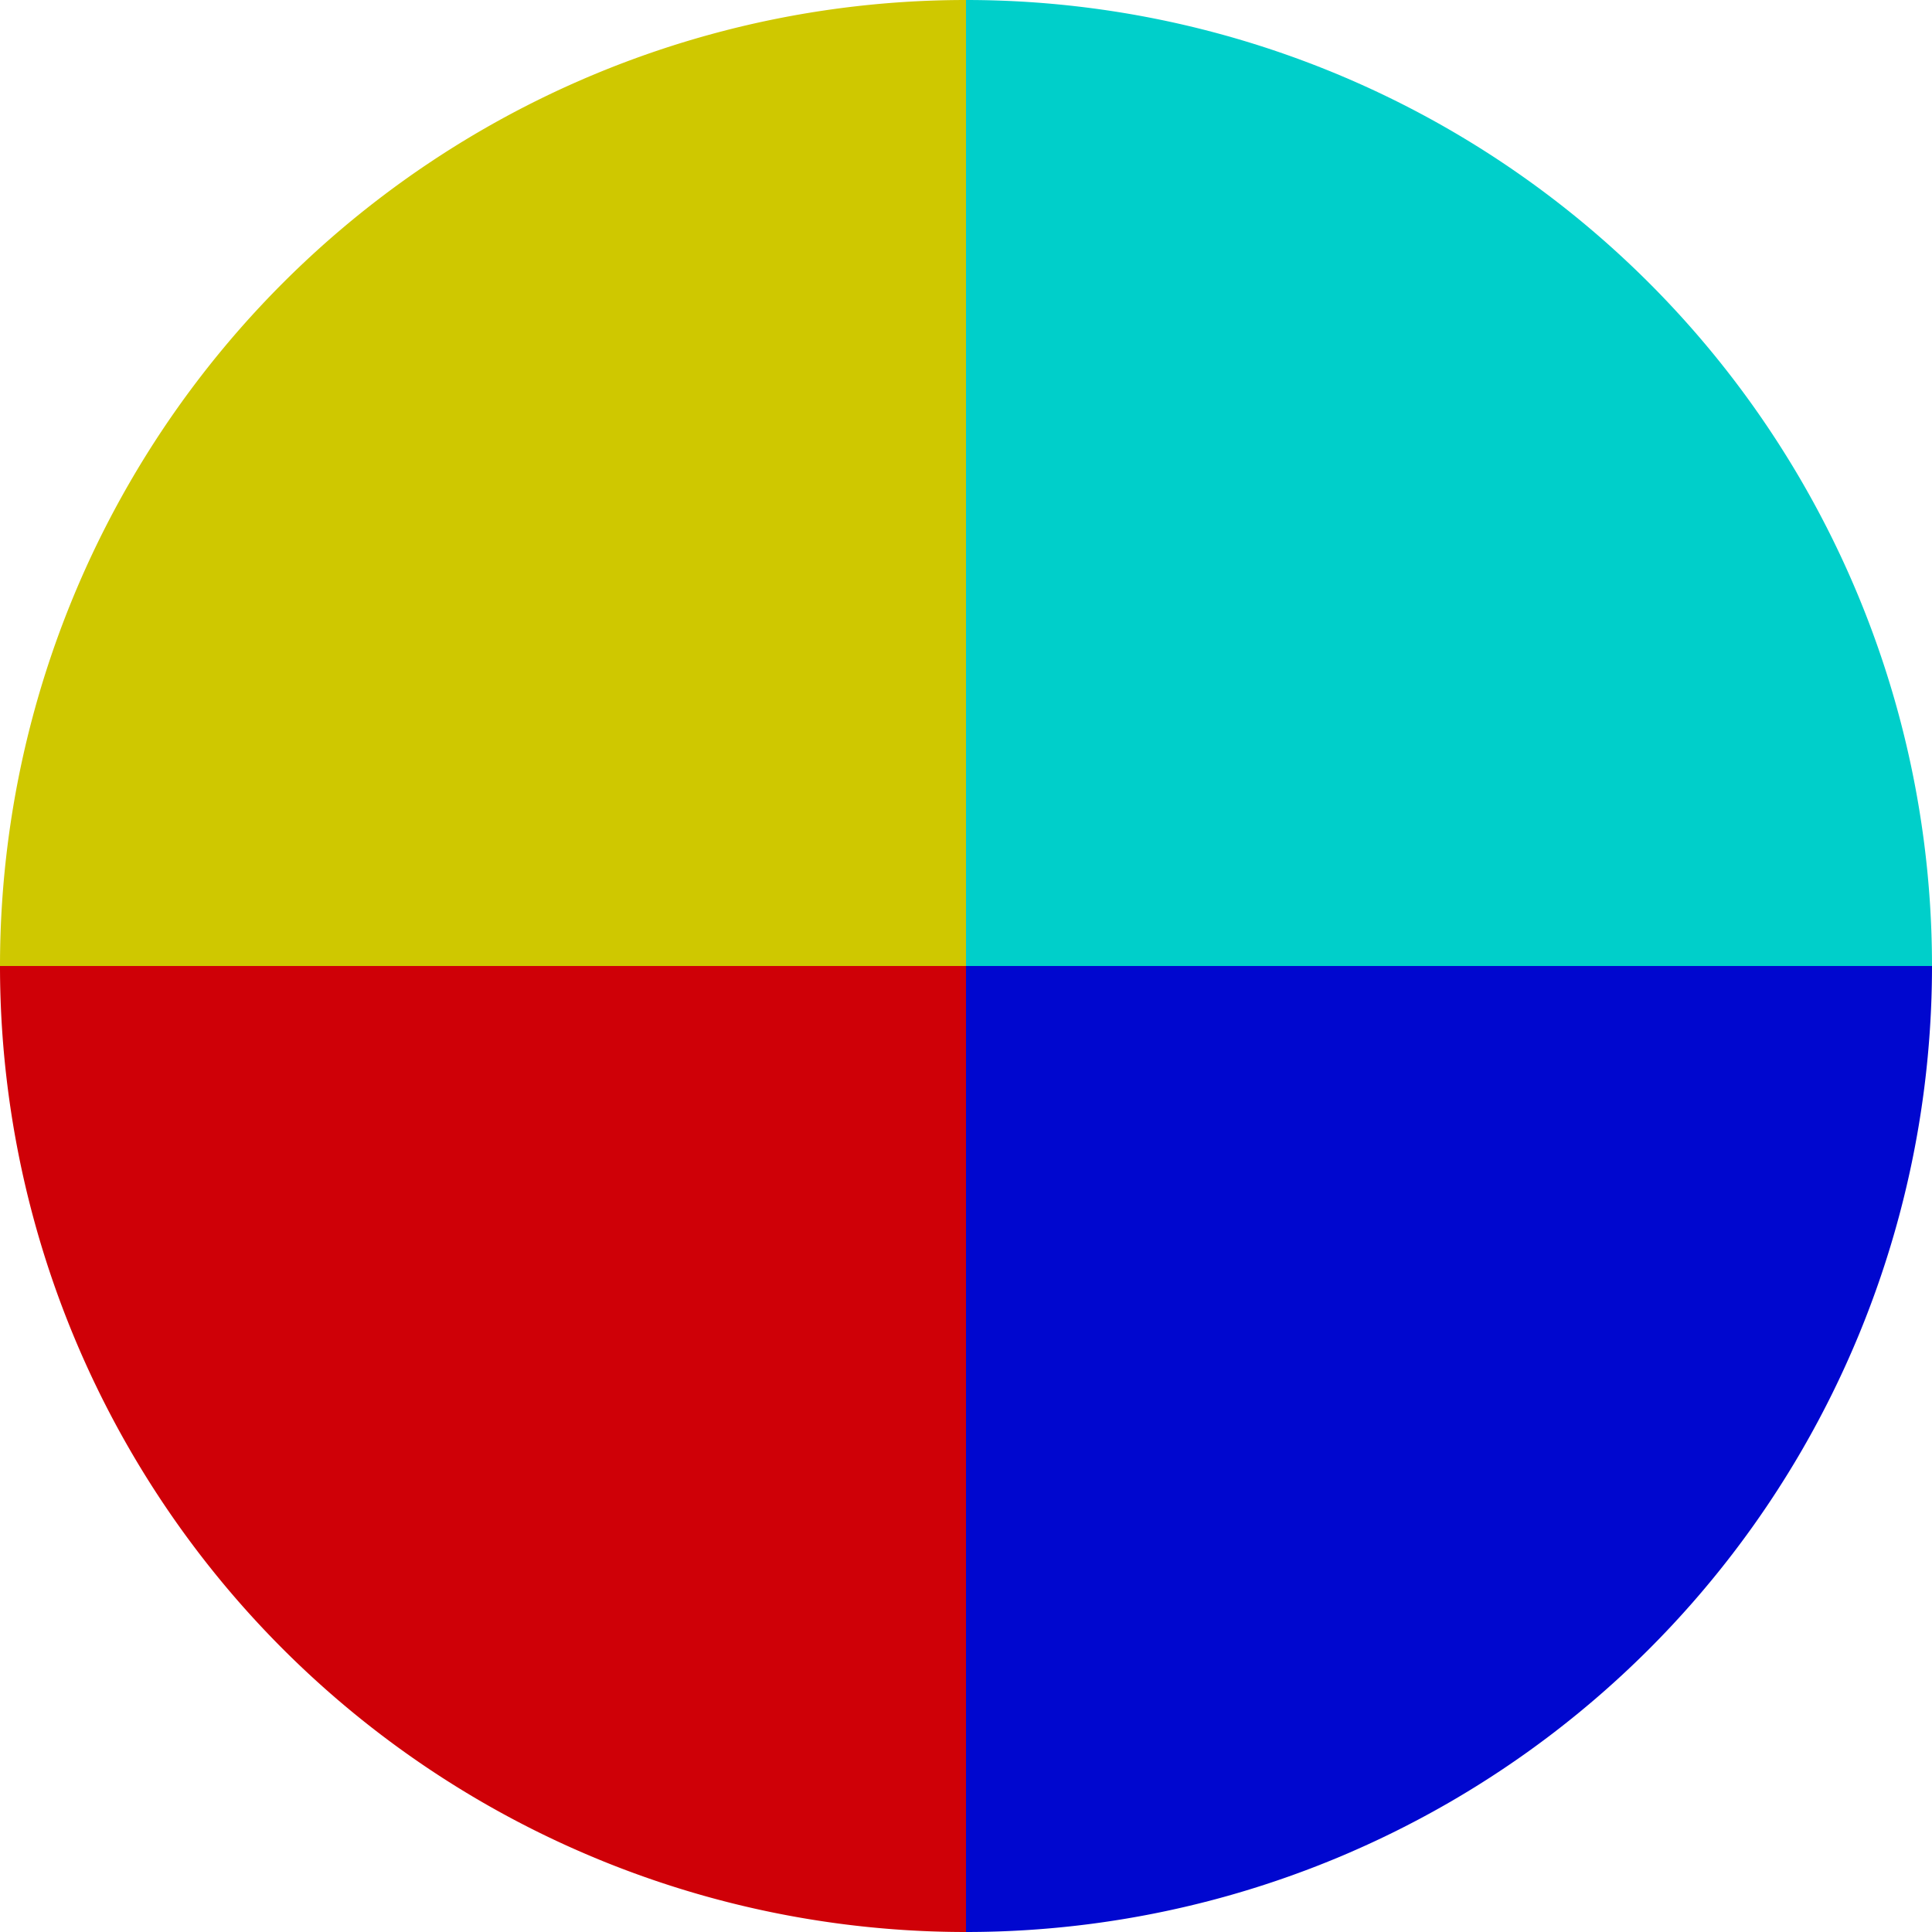 <?xml version="1.0" standalone="no"?>
<svg width="500" height="500" viewBox="-1 -1 2 2" xmlns="http://www.w3.org/2000/svg">
        <path d="M 0 -1 
             A 1,1 0 0,1 1 0             L 0,0
             z" fill="#00cfca" />
            <path d="M 1 0 
             A 1,1 0 0,1 0 1             L 0,0
             z" fill="#0007cf" />
            <path d="M 0 1 
             A 1,1 0 0,1 -1 0             L 0,0
             z" fill="#cf0007" />
            <path d="M -1 0 
             A 1,1 0 0,1 -0 -1             L 0,0
             z" fill="#cfc800" />
    </svg>
